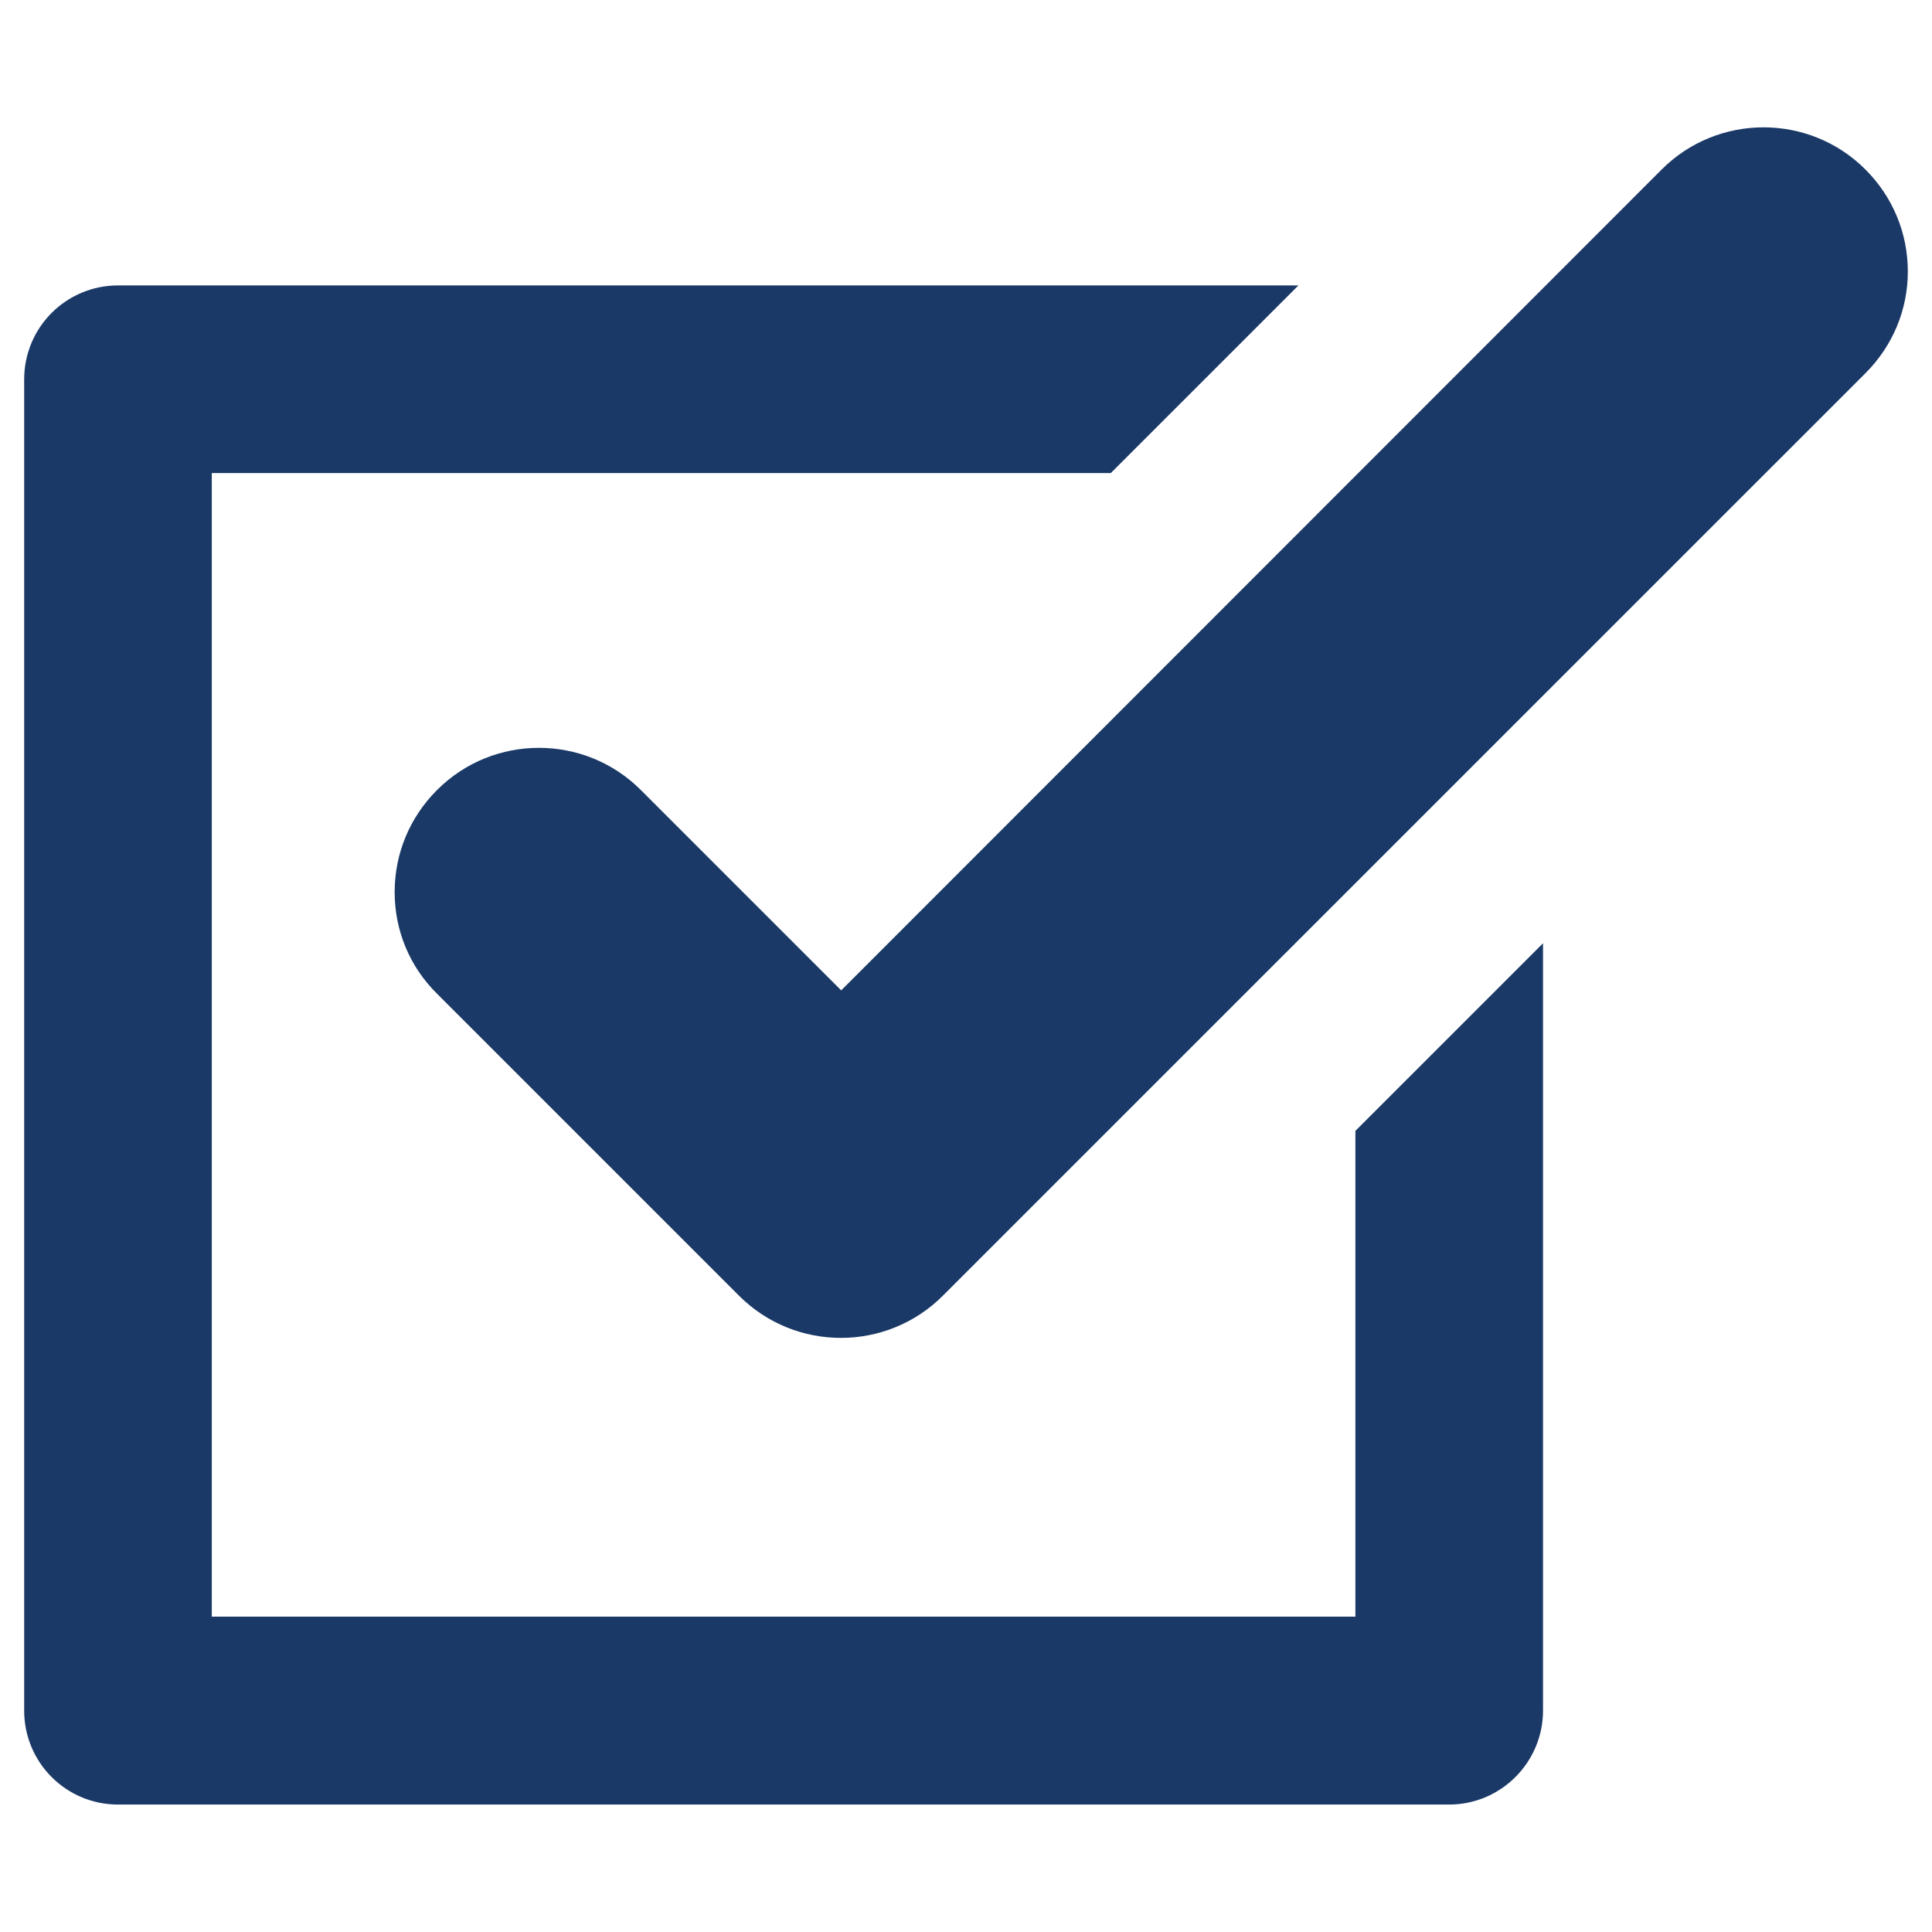 <?xml version="1.0" encoding="UTF-8" standalone="no"?>
<svg
   version="1.1"
   width="20"
   height="20"
   x="0"
   y="0"
   viewBox="0 0 19.102 19.102"
   xml:space="preserve"
   class=""
   id="svg1"
   sodipodi:docname="tick-icon.svg"
   inkscape:version="1.3.2 (091e20e, 2023-11-25, custom)"
   xmlns:inkscape="http://www.inkscape.org/namespaces/inkscape"
   xmlns:sodipodi="http://sodipodi.sourceforge.net/DTD/sodipodi-0.dtd"
   xmlns="http://www.w3.org/2000/svg"
   xmlns:svg="http://www.w3.org/2000/svg"><defs
     id="defs1" /><sodipodi:namedview
     id="namedview1"
     pagecolor="#ffffff"
     bordercolor="#000000"
     borderopacity="0.25"
     inkscape:showpageshadow="2"
     inkscape:pageopacity="0.0"
     inkscape:pagecheckerboard="0"
     inkscape:deskcolor="#d1d1d1"
     inkscape:zoom="24.59375"
     inkscape:cx="5.5298602"
     inkscape:cy="8.3964422"
     inkscape:window-width="1920"
     inkscape:window-height="1001"
     inkscape:window-x="-9"
     inkscape:window-y="-9"
     inkscape:window-maximized="1"
     inkscape:current-layer="svg1" /><path
     d="M 0.239,16.914 V 3.751 c 0,-0.514 0.415,-0.929 0.929,-0.929 H 12.838 L 10.983,4.677 H 2.094 V 15.984 H 13.401 v -4.803 l 1.855,-1.855 v 7.587 c 0,0.51 -0.415,0.929 -0.929,0.929 H 1.168 c -0.514,0 -0.929,-0.415 -0.929,-0.929 z M 8.317,9.792 6.336,7.811 c -0.556,-0.556 -1.459,-0.556 -2.015,0 -0.27,0.27 -0.419,0.628 -0.419,1.009 0,0.381 0.149,0.739 0.419,1.005 l 2.986,2.986 c 0.556,0.556 1.459,0.556 2.015,0 L 18.444,3.69 c 0.27,-0.27 0.419,-0.628 0.419,-1.005 0,-0.381 -0.149,-0.739 -0.419,-1.009 -0.556,-0.556 -1.459,-0.556 -2.015,0 z"
     fill="#000000"
     opacity="1"
     data-original="#000000"
     class=""
     id="path1"
     style="fill:#1a3967;fill-opacity:1;stroke-width:0.038" /></svg>
